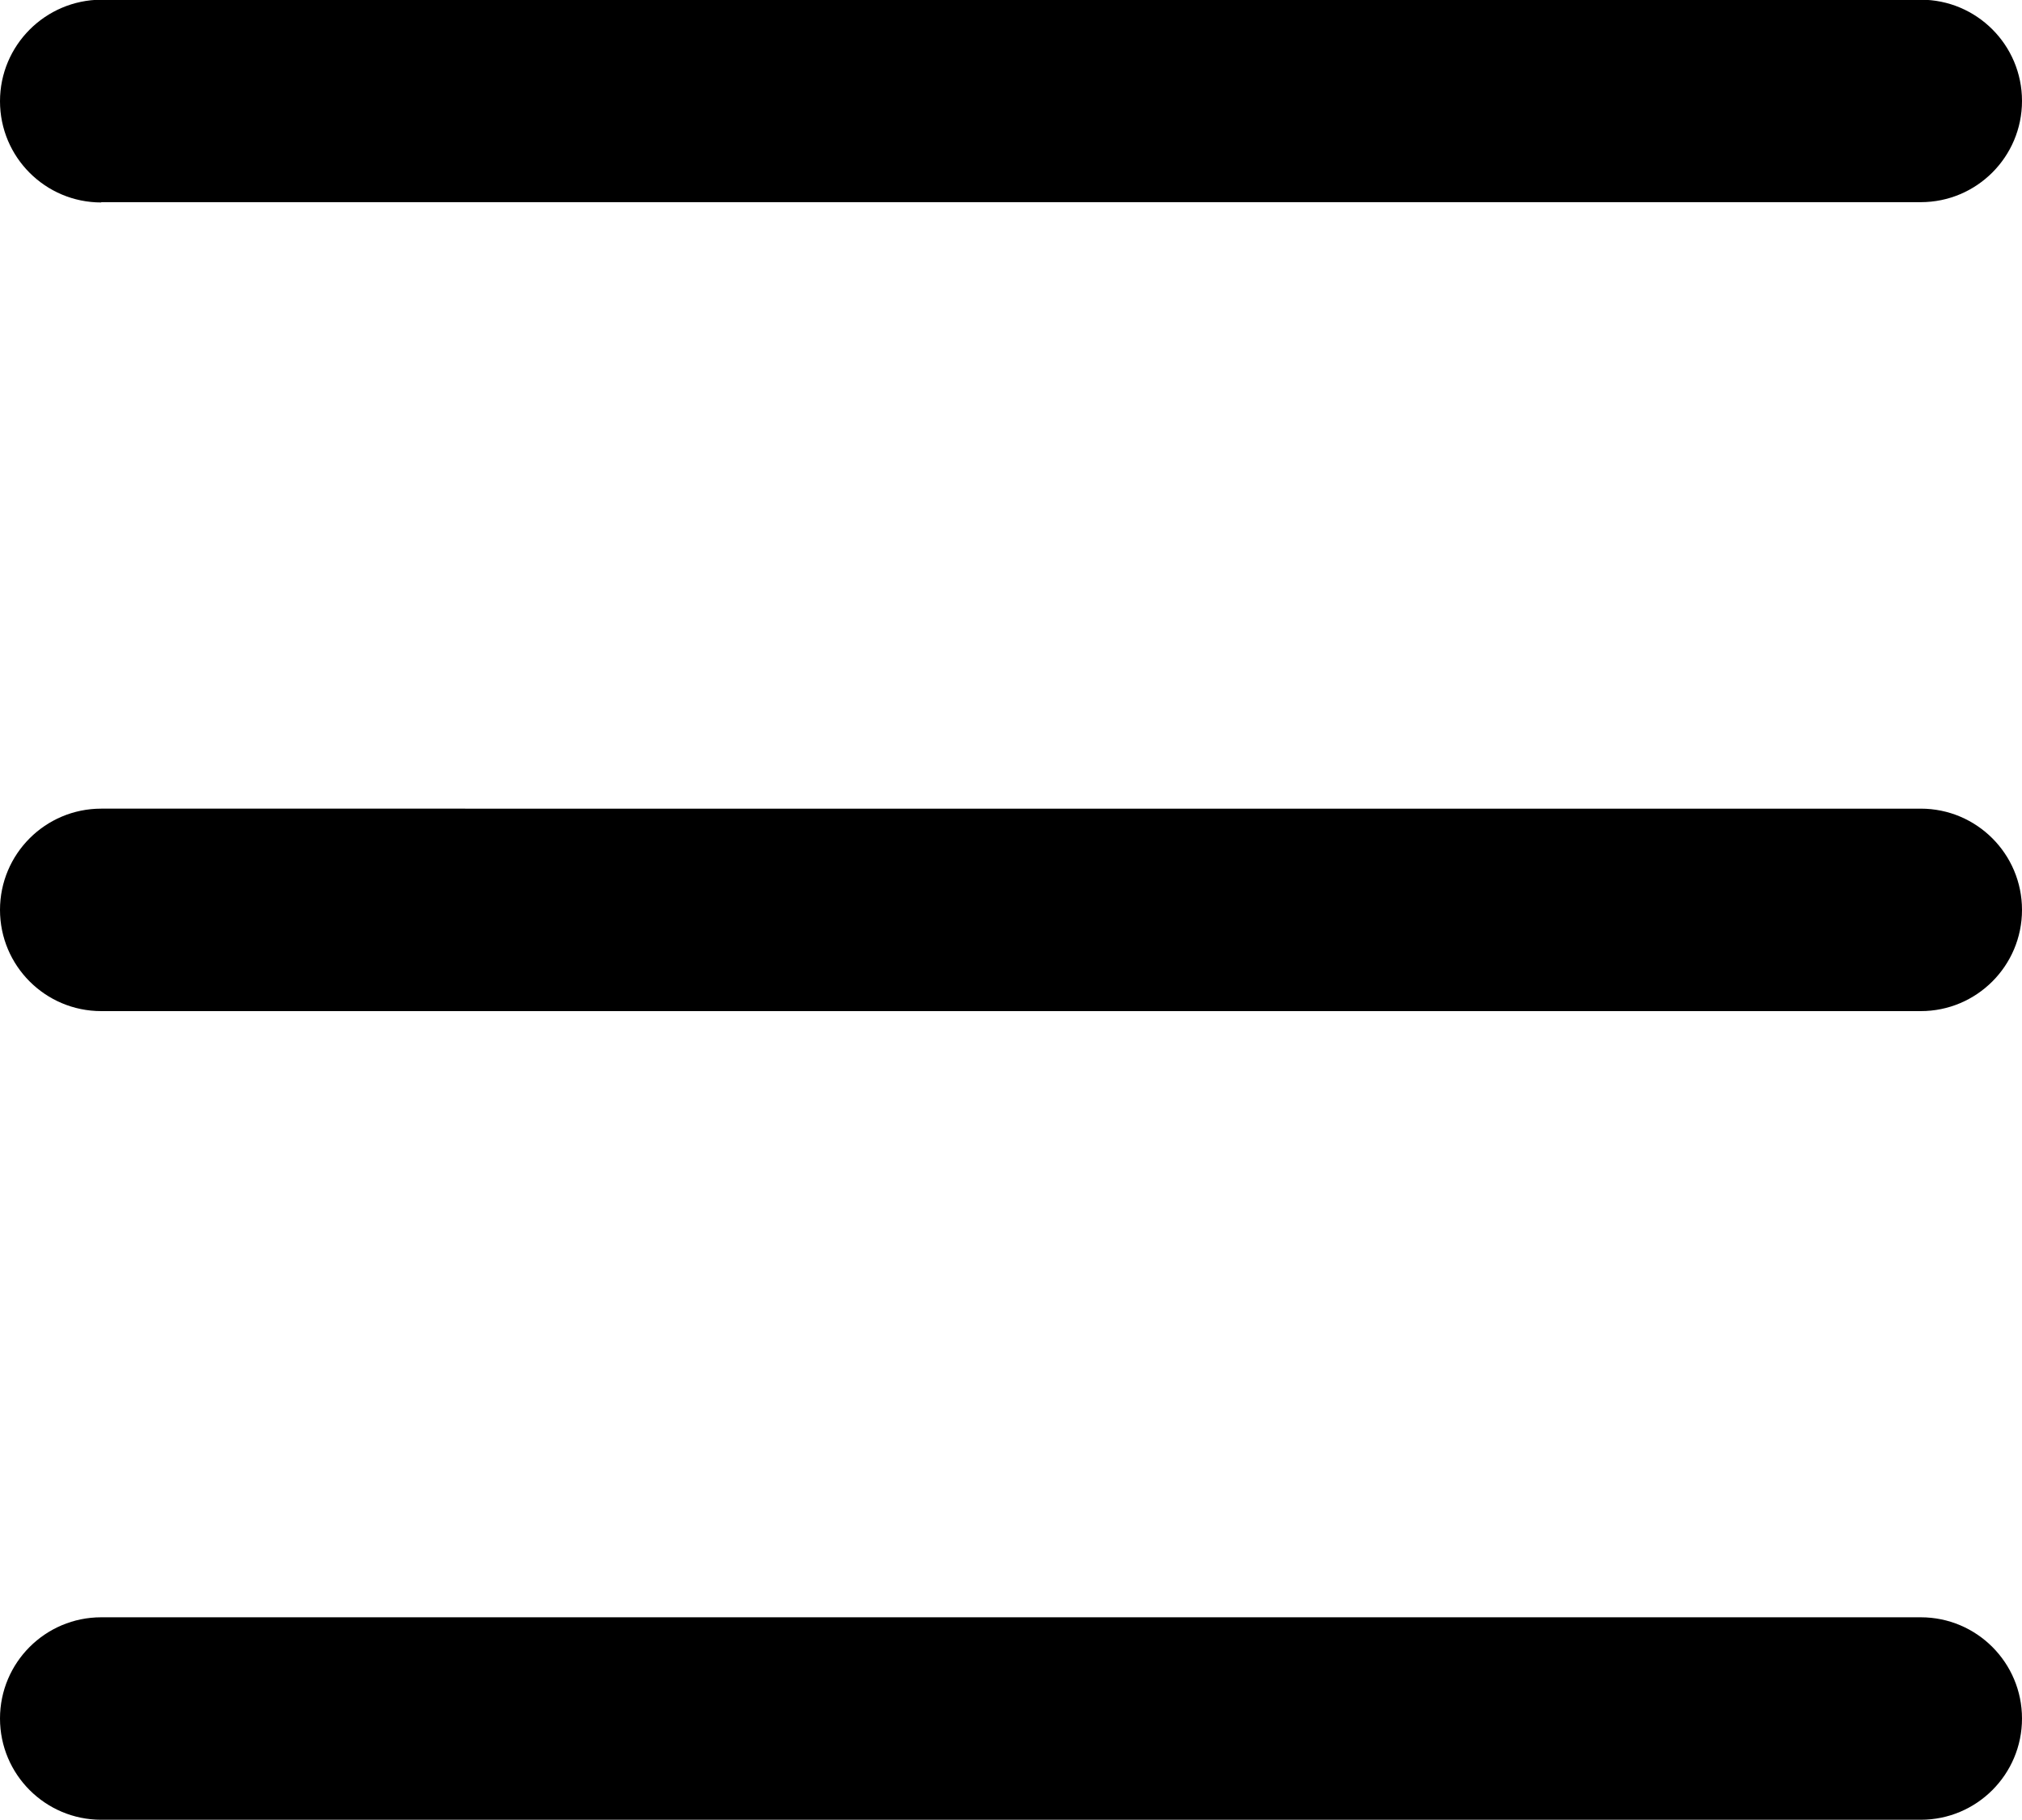 <?xml version="1.0" encoding="UTF-8"?><svg id="_레이어_2" xmlns="http://www.w3.org/2000/svg" viewBox="0 0 66.92 60.22"><g id="Layer_1"><g><path d="M3.35,6.69H63.57c1.85,0,3.35-1.5,3.35-3.35s-1.5-3.35-3.35-3.35H3.35C1.5,0,0,1.5,0,3.35s1.5,3.35,3.35,3.35Z"/><path d="M3.35,33.46H63.57c1.85,0,3.35-1.5,3.35-3.35s-1.5-3.35-3.35-3.35H3.35c-1.85,0-3.35,1.5-3.35,3.35s1.5,3.35,3.35,3.35Z"/><path d="M3.35,60.22H63.57c1.85,0,3.35-1.5,3.35-3.35s-1.5-3.35-3.35-3.35H3.35c-1.85,0-3.35,1.5-3.35,3.35s1.5,3.35,3.35,3.35Z"/></g></g></svg>